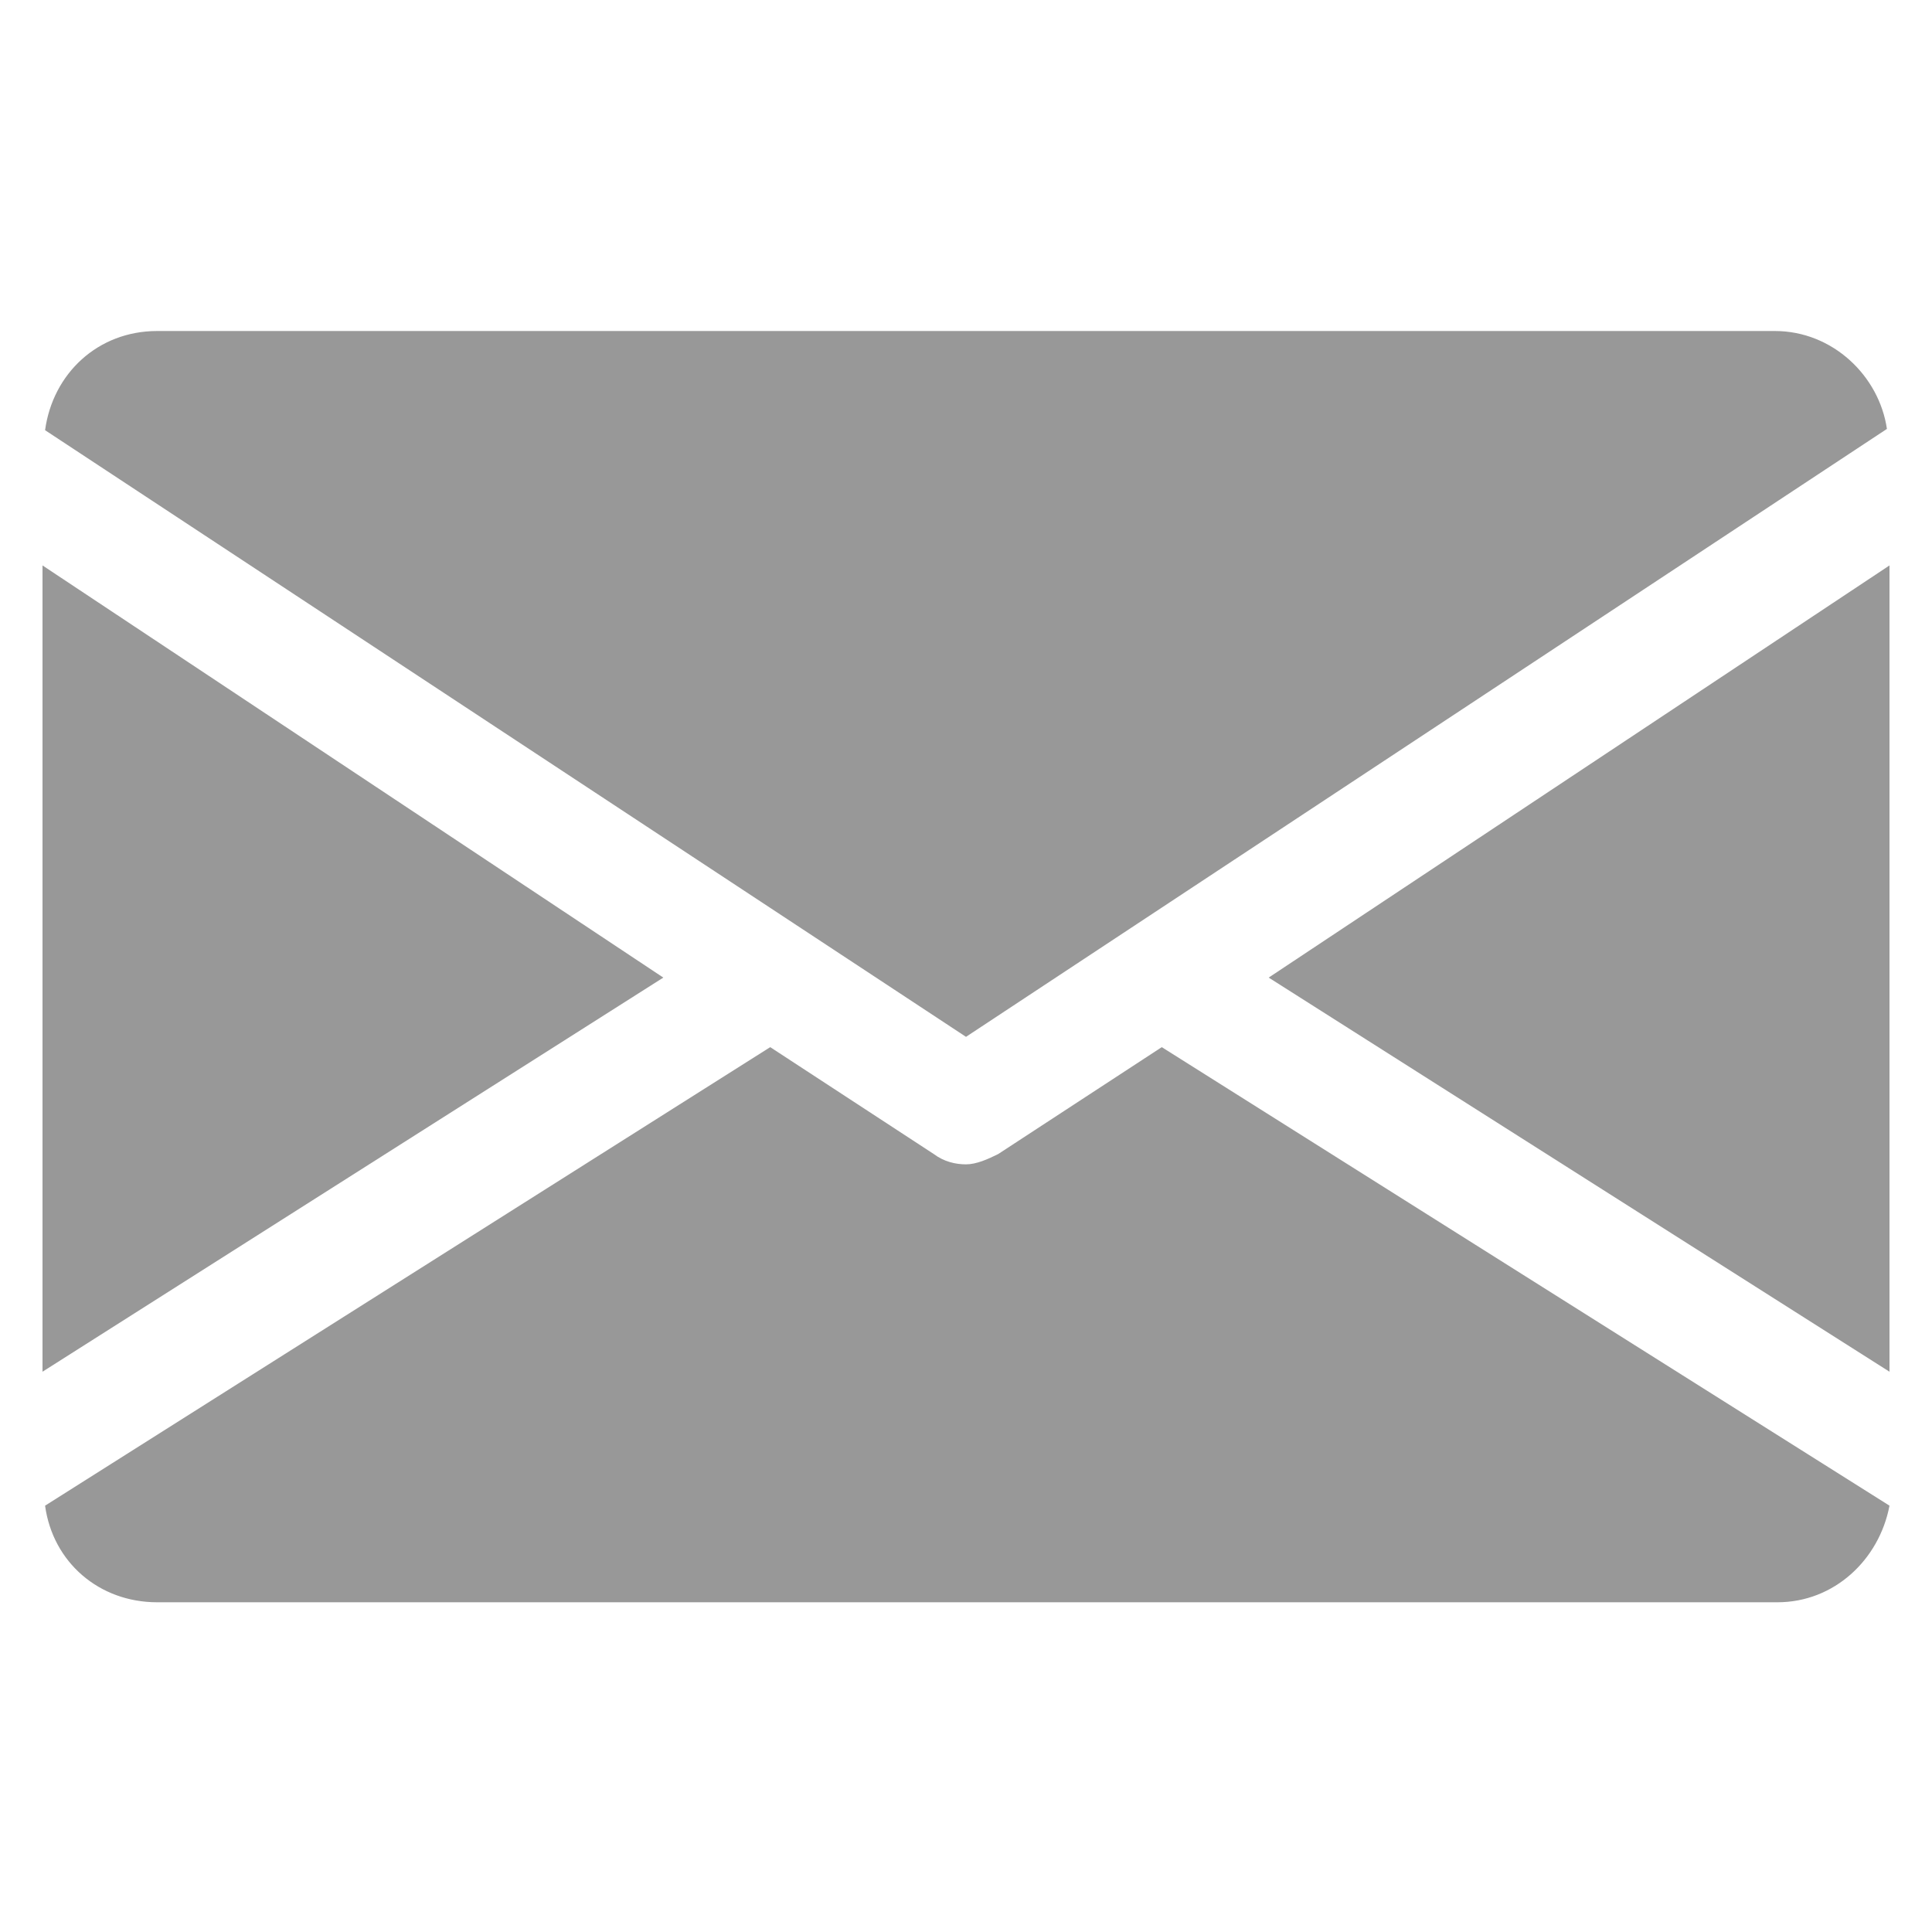 <?xml version="1.0" encoding="utf-8"?>
<!-- Generator: Adobe Illustrator 25.2.3, SVG Export Plug-In . SVG Version: 6.00 Build 0)  -->
<svg version="1.1" id="Layer_1" xmlns="http://www.w3.org/2000/svg" xmlns:xlink="http://www.w3.org/1999/xlink" x="0px" y="0px"
	 viewBox="0 0 150 150" style="enable-background:new 0 0 150 150;" xml:space="preserve">
<style type="text/css">
	.st0{fill:#989898;}
</style>
<g>
	<g>
		<g>
			<polygon class="st0" points="98.5,75.9 146.7,106.5 146.7,43.9 			"/>
		</g>
	</g>
	<g>
		<g>
			<polygon class="st0" points="3.3,43.9 3.3,106.5 51.5,75.9 			"/>
		</g>
	</g>
	<g>
		<g>
			<path class="st0" d="M137.8,25.7H12.2c-4.6,0-8.1,3.3-8.7,7.7L75,80.5l71.5-47.2C145.9,29.2,142.3,25.7,137.8,25.7z"/>
		</g>
	</g>
	<g>
		<g>
			<path class="st0" d="M90.2,81.3l-12.7,8.3c-0.8,0.4-1.7,0.8-2.5,0.8c-0.8,0-1.7-0.2-2.5-0.8l-12.7-8.3L3.5,116.9
				c0.6,4.4,4.2,7.5,8.7,7.5H138c4.4,0,7.9-3.3,8.7-7.5L90.2,81.3z"/>
		</g>
	</g>
</g>
</svg>
